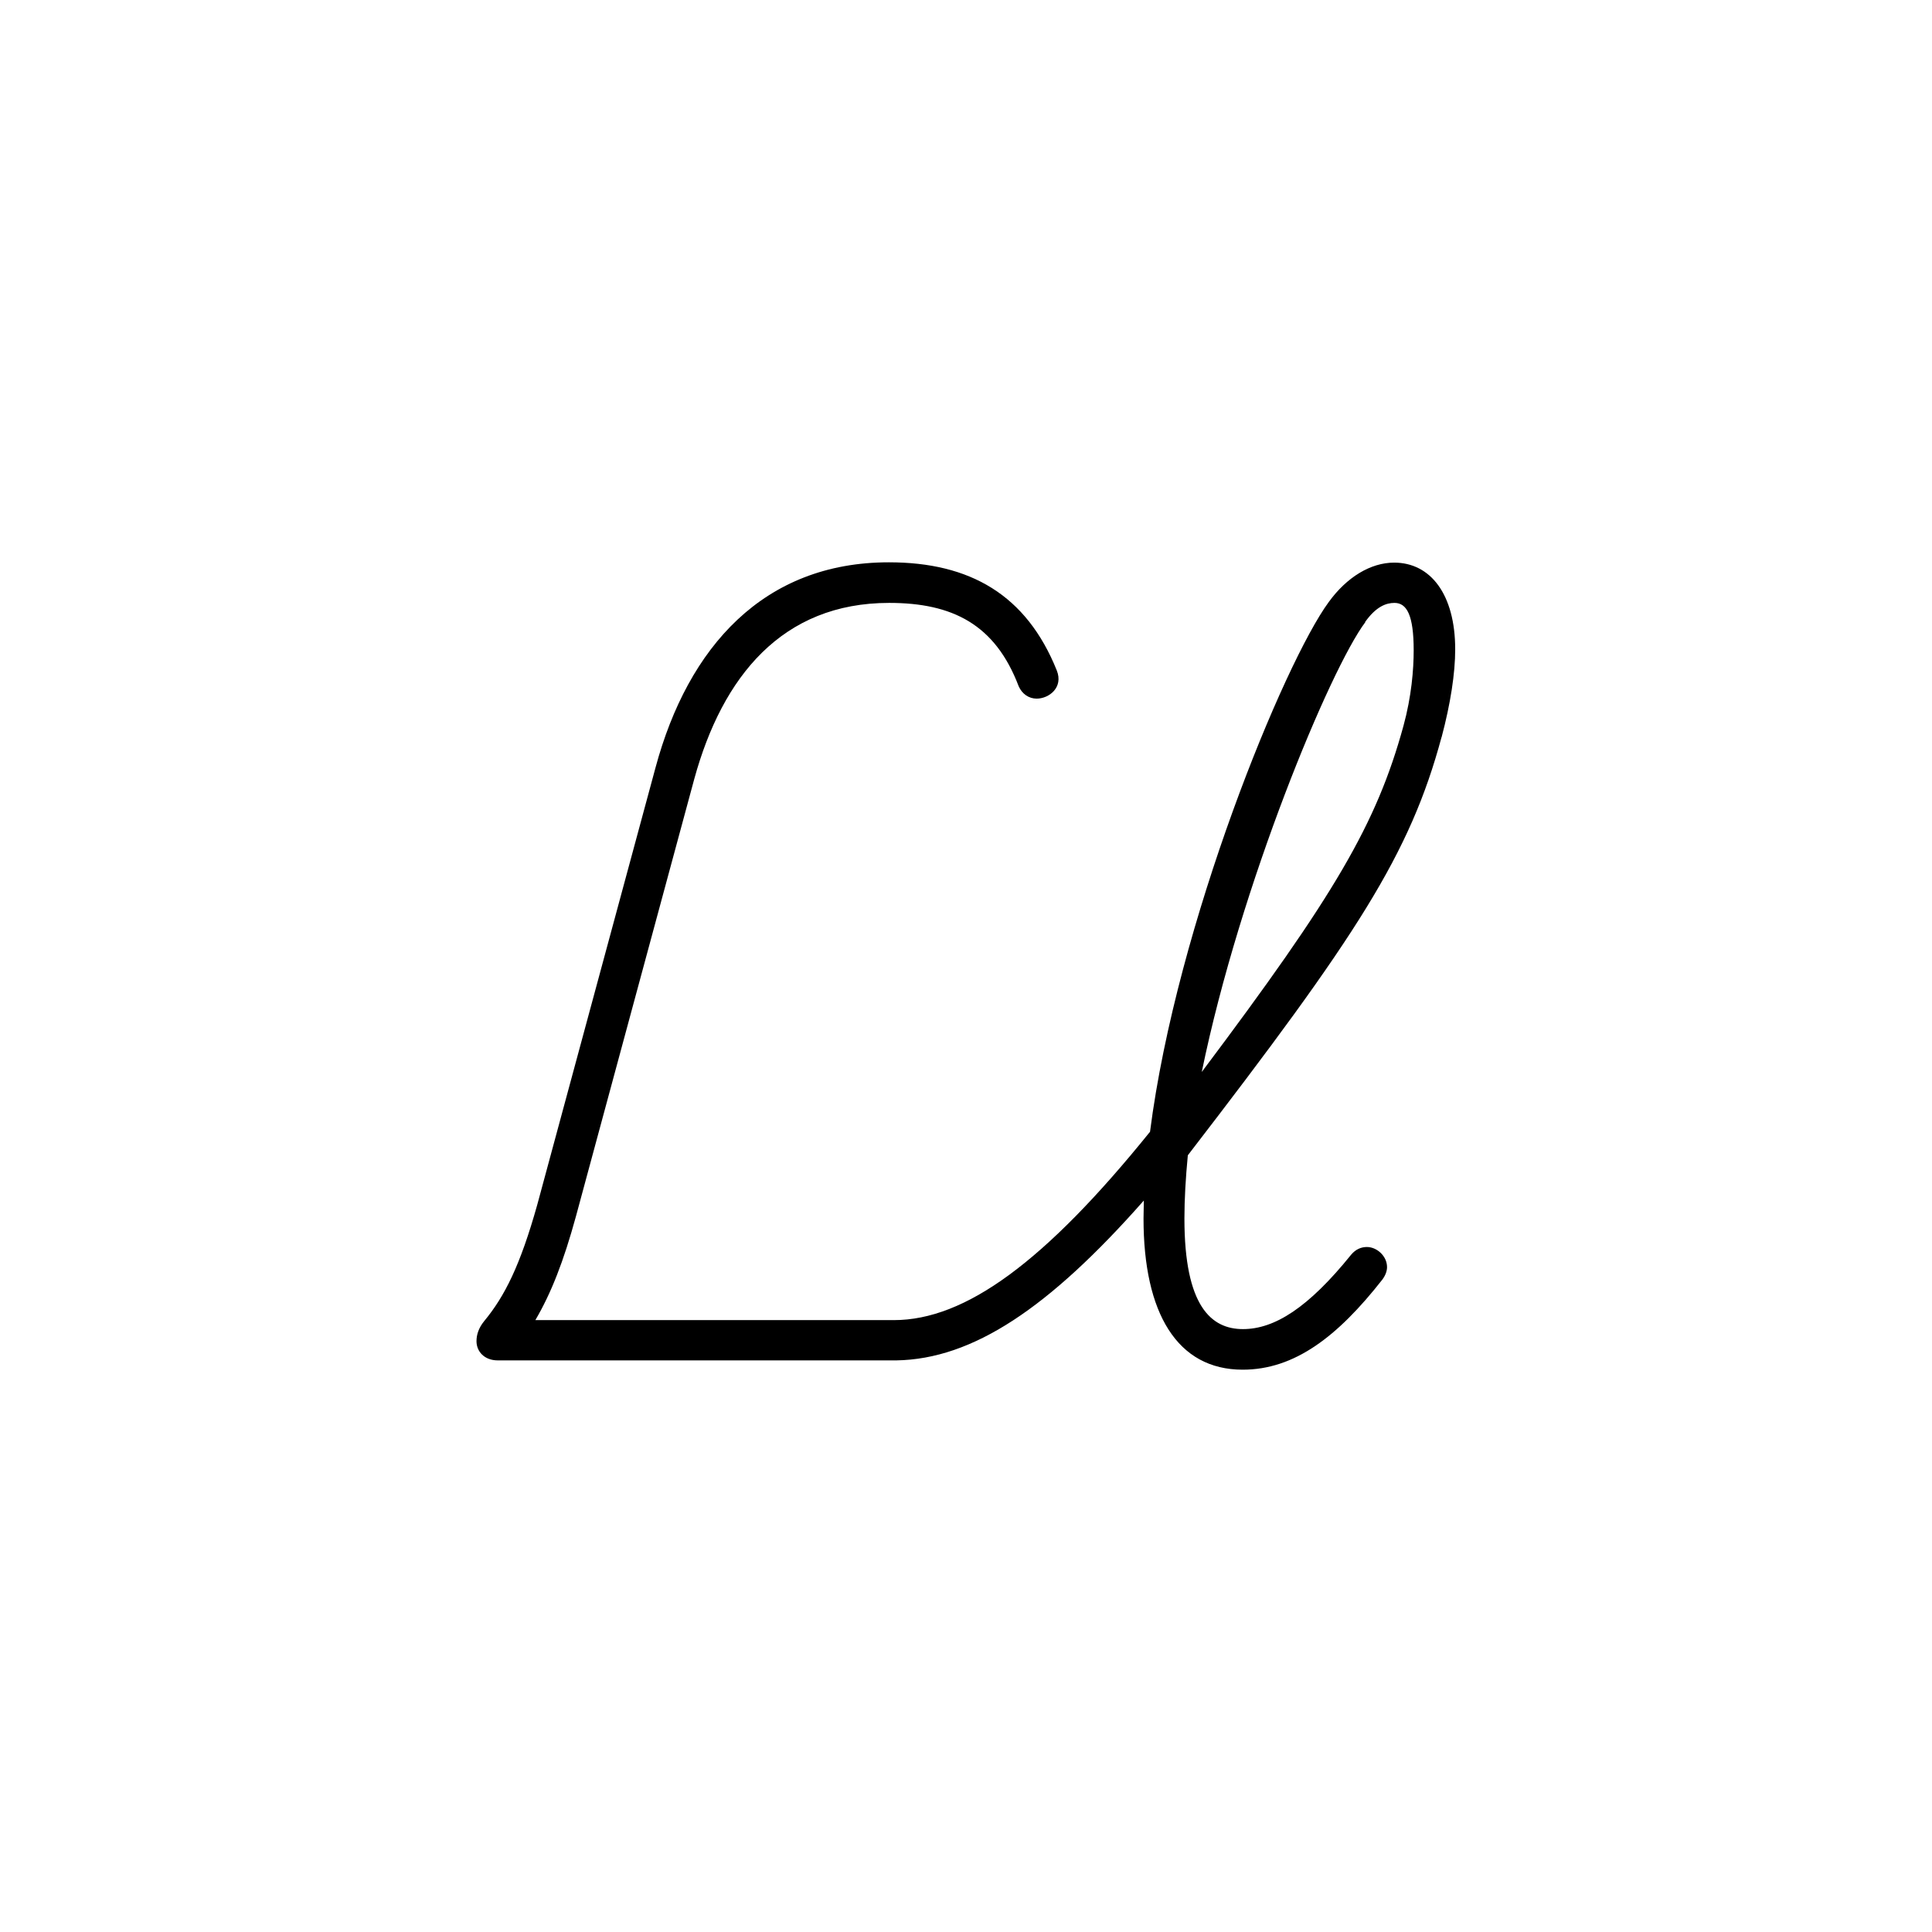 <svg id="Layer_1" xmlns="http://www.w3.org/2000/svg" viewBox="0 0 62.36 62.36">
  <defs>
    <style>
      .cls-1 {
        fill: #fff;
      }
    </style>
  </defs>
  <rect class="cls-1" y="0" width="62.36" height="62.36"></rect>
  <path d="M46.53,23.8c.29-1.09.44-2.07.44-2.84,0-1.78-.8-2.8-1.97-2.8-.76,0-1.53.47-2.11,1.27-1.43,1.94-4.91,10.37-5.77,17.1-3.39,4.2-5.96,6.08-8.27,6.08h-11.57c.51-.87.91-1.89,1.31-3.35l3.82-14.12c.91-3.31,2.84-5.68,6.29-5.68,2.04,0,3.42.69,4.18,2.69.11.25.33.4.58.4.4,0,.87-.36.65-.91-.98-2.44-2.8-3.49-5.42-3.49-4.04,0-6.48,2.73-7.53,6.62l-3.82,14.12c-.55,1.96-1.05,2.95-1.71,3.75-.18.22-.25.44-.25.65,0,.33.25.62.69.62h12.84s.01,0,.02,0c2.47-.04,4.93-1.69,7.99-5.16,0,.2-.01.39-.01.58,0,3.06,1.09,4.88,3.2,4.88,1.67,0,3.06-1.06,4.51-2.91.11-.15.15-.29.15-.4,0-.36-.33-.65-.65-.65-.18,0-.36.07-.51.25-1.38,1.71-2.47,2.4-3.49,2.4s-1.89-.73-1.89-3.57c0-.62.04-1.31.11-2.04,5.46-7.09,7.17-9.71,8.19-13.5ZM44.06,20.08c.36-.51.69-.62.95-.62.4,0,.62.4.62,1.53,0,.62-.07,1.49-.33,2.44-.87,3.17-2.22,5.46-6.51,11.17,1.24-6.04,4.15-13.02,5.28-14.52Z"></path>
</svg>